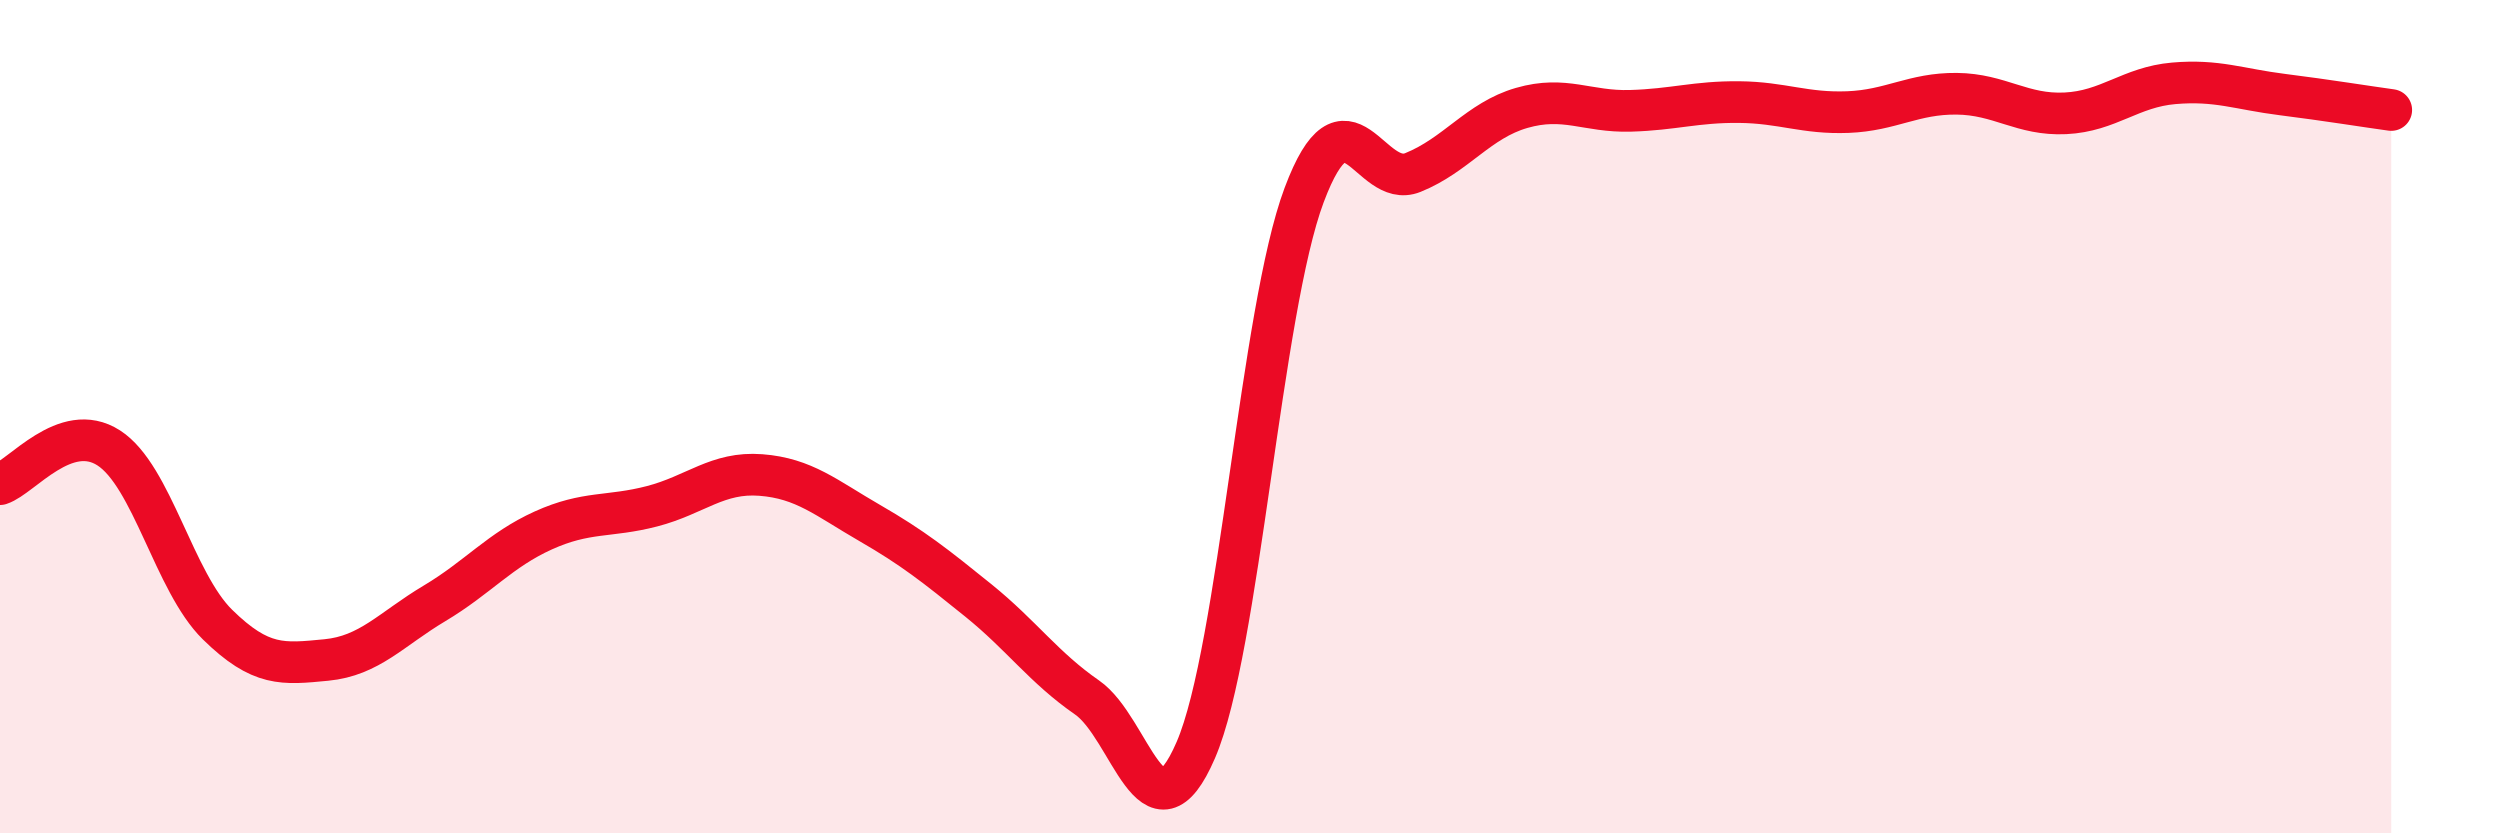 
    <svg width="60" height="20" viewBox="0 0 60 20" xmlns="http://www.w3.org/2000/svg">
      <path
        d="M 0,11.62 C 0.52,11.45 1.57,10.08 2.61,10.75 C 3.65,11.42 4.18,13.97 5.22,14.99 C 6.26,16.01 6.79,15.94 7.83,15.84 C 8.87,15.74 9.39,15.1 10.43,14.48 C 11.47,13.86 12,13.2 13.04,12.73 C 14.08,12.26 14.61,12.42 15.65,12.15 C 16.69,11.88 17.22,11.32 18.26,11.4 C 19.3,11.48 19.83,11.95 20.87,12.55 C 21.91,13.15 22.44,13.57 23.48,14.41 C 24.52,15.25 25.05,16.02 26.09,16.74 C 27.13,17.46 27.66,20.41 28.7,18 C 29.74,15.59 30.26,7.45 31.3,4.68 C 32.34,1.91 32.87,4.56 33.91,4.14 C 34.95,3.72 35.48,2.89 36.52,2.59 C 37.56,2.29 38.09,2.69 39.13,2.66 C 40.17,2.63 40.7,2.44 41.74,2.45 C 42.78,2.46 43.31,2.73 44.35,2.69 C 45.39,2.65 45.92,2.24 46.96,2.25 C 48,2.26 48.53,2.77 49.57,2.72 C 50.61,2.67 51.13,2.09 52.17,2 C 53.21,1.91 53.74,2.14 54.78,2.27 C 55.82,2.4 56.87,2.57 57.39,2.64L57.39 20L0 20Z"
        fill="#EB0A25"
        opacity="0.1"
        stroke-linecap="round"
        stroke-linejoin="round"
      />
      <path
        d="M 0,11.62 C 0.52,11.45 1.57,10.08 2.61,10.75 C 3.65,11.42 4.18,13.97 5.22,14.99 C 6.26,16.01 6.79,15.94 7.83,15.84 C 8.87,15.74 9.39,15.1 10.43,14.48 C 11.47,13.86 12,13.2 13.04,12.73 C 14.08,12.26 14.61,12.42 15.65,12.15 C 16.69,11.88 17.22,11.32 18.26,11.4 C 19.3,11.48 19.83,11.95 20.87,12.55 C 21.91,13.15 22.44,13.57 23.48,14.41 C 24.52,15.25 25.05,16.02 26.09,16.74 C 27.13,17.46 27.66,20.41 28.7,18 C 29.74,15.59 30.26,7.45 31.3,4.68 C 32.34,1.91 32.87,4.56 33.91,4.14 C 34.95,3.72 35.48,2.89 36.52,2.59 C 37.56,2.29 38.09,2.69 39.13,2.66 C 40.17,2.63 40.7,2.44 41.74,2.45 C 42.78,2.46 43.31,2.73 44.35,2.69 C 45.39,2.65 45.92,2.24 46.96,2.25 C 48,2.26 48.53,2.77 49.57,2.72 C 50.61,2.67 51.13,2.09 52.17,2 C 53.21,1.91 53.74,2.14 54.78,2.27 C 55.82,2.4 56.87,2.57 57.39,2.64"
        stroke="#EB0A25"
        stroke-width="1"
        fill="none"
        stroke-linecap="round"
        stroke-linejoin="round"
      />
    </svg>
  
